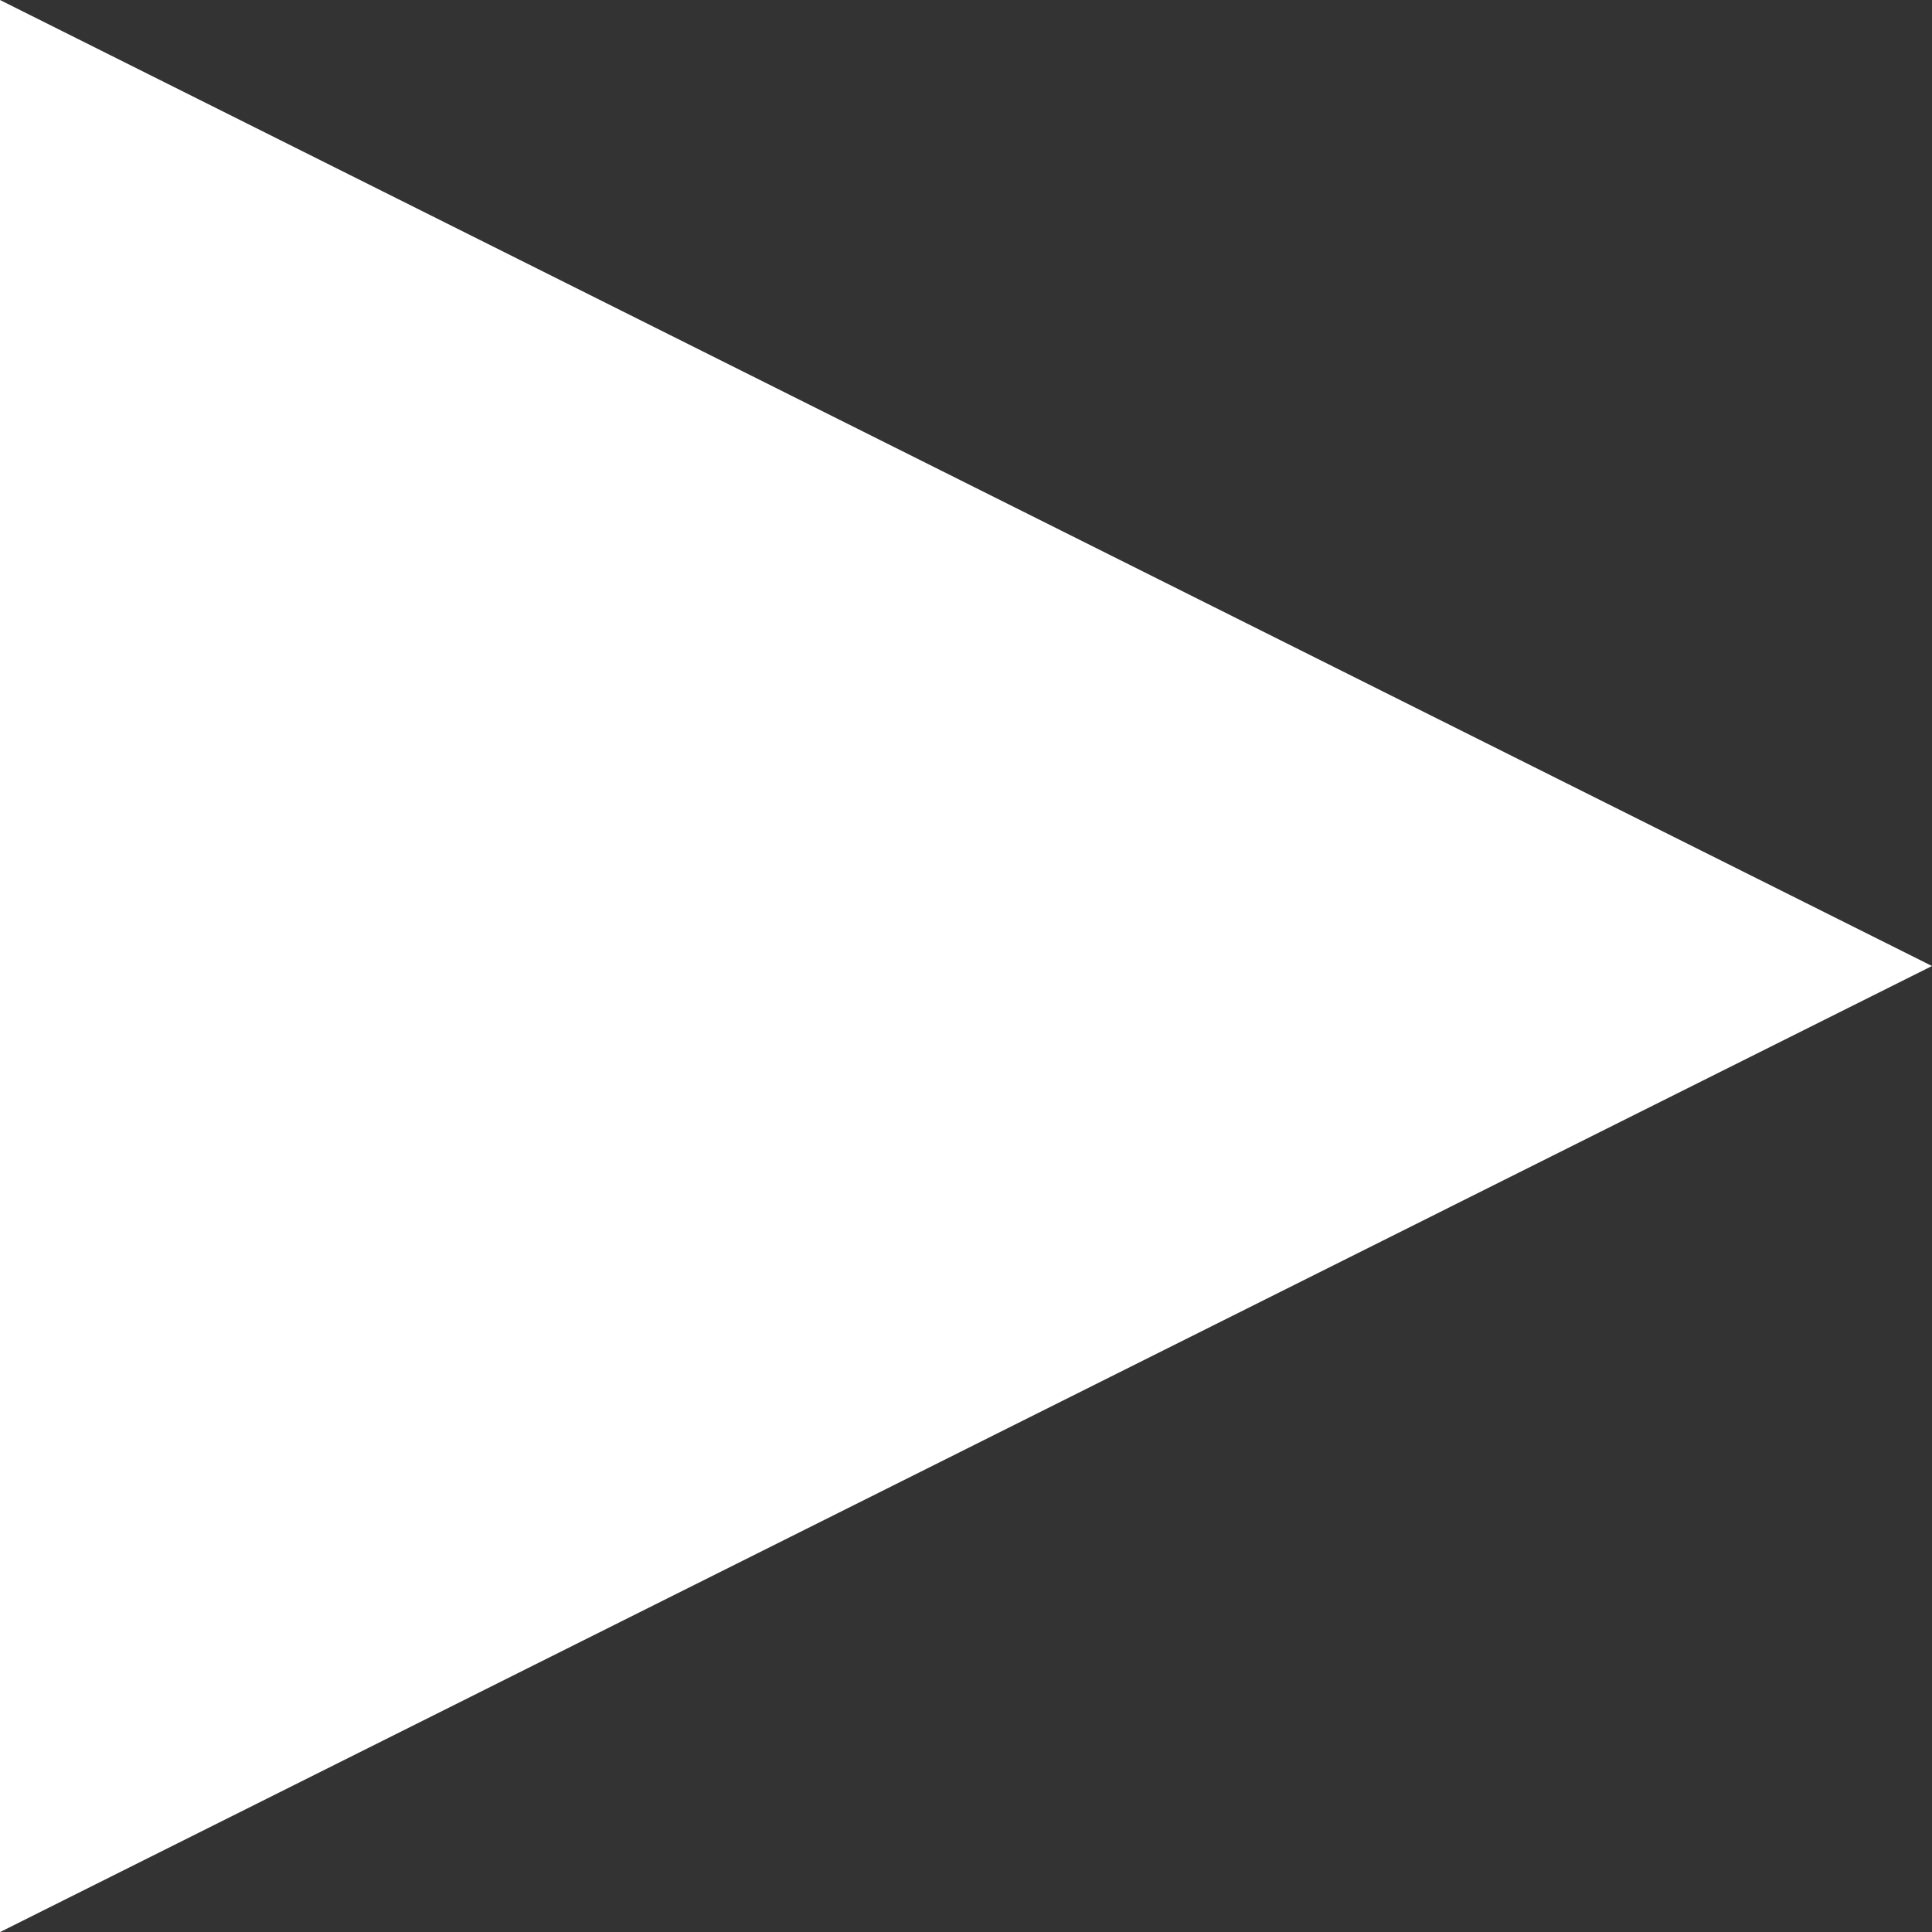 <svg xmlns="http://www.w3.org/2000/svg" width="38.13" height="38.132" viewBox="0 0 38.13 38.132">
  <rect x="0" y="0" width="38.13" height="38.132" fill="#333333" stroke="none"/>
  <path id="ilu_play" d="M0,0V38.132L38.13,19.065Z" transform="translate(0 0)" fill="#ffffff"/>
</svg>
